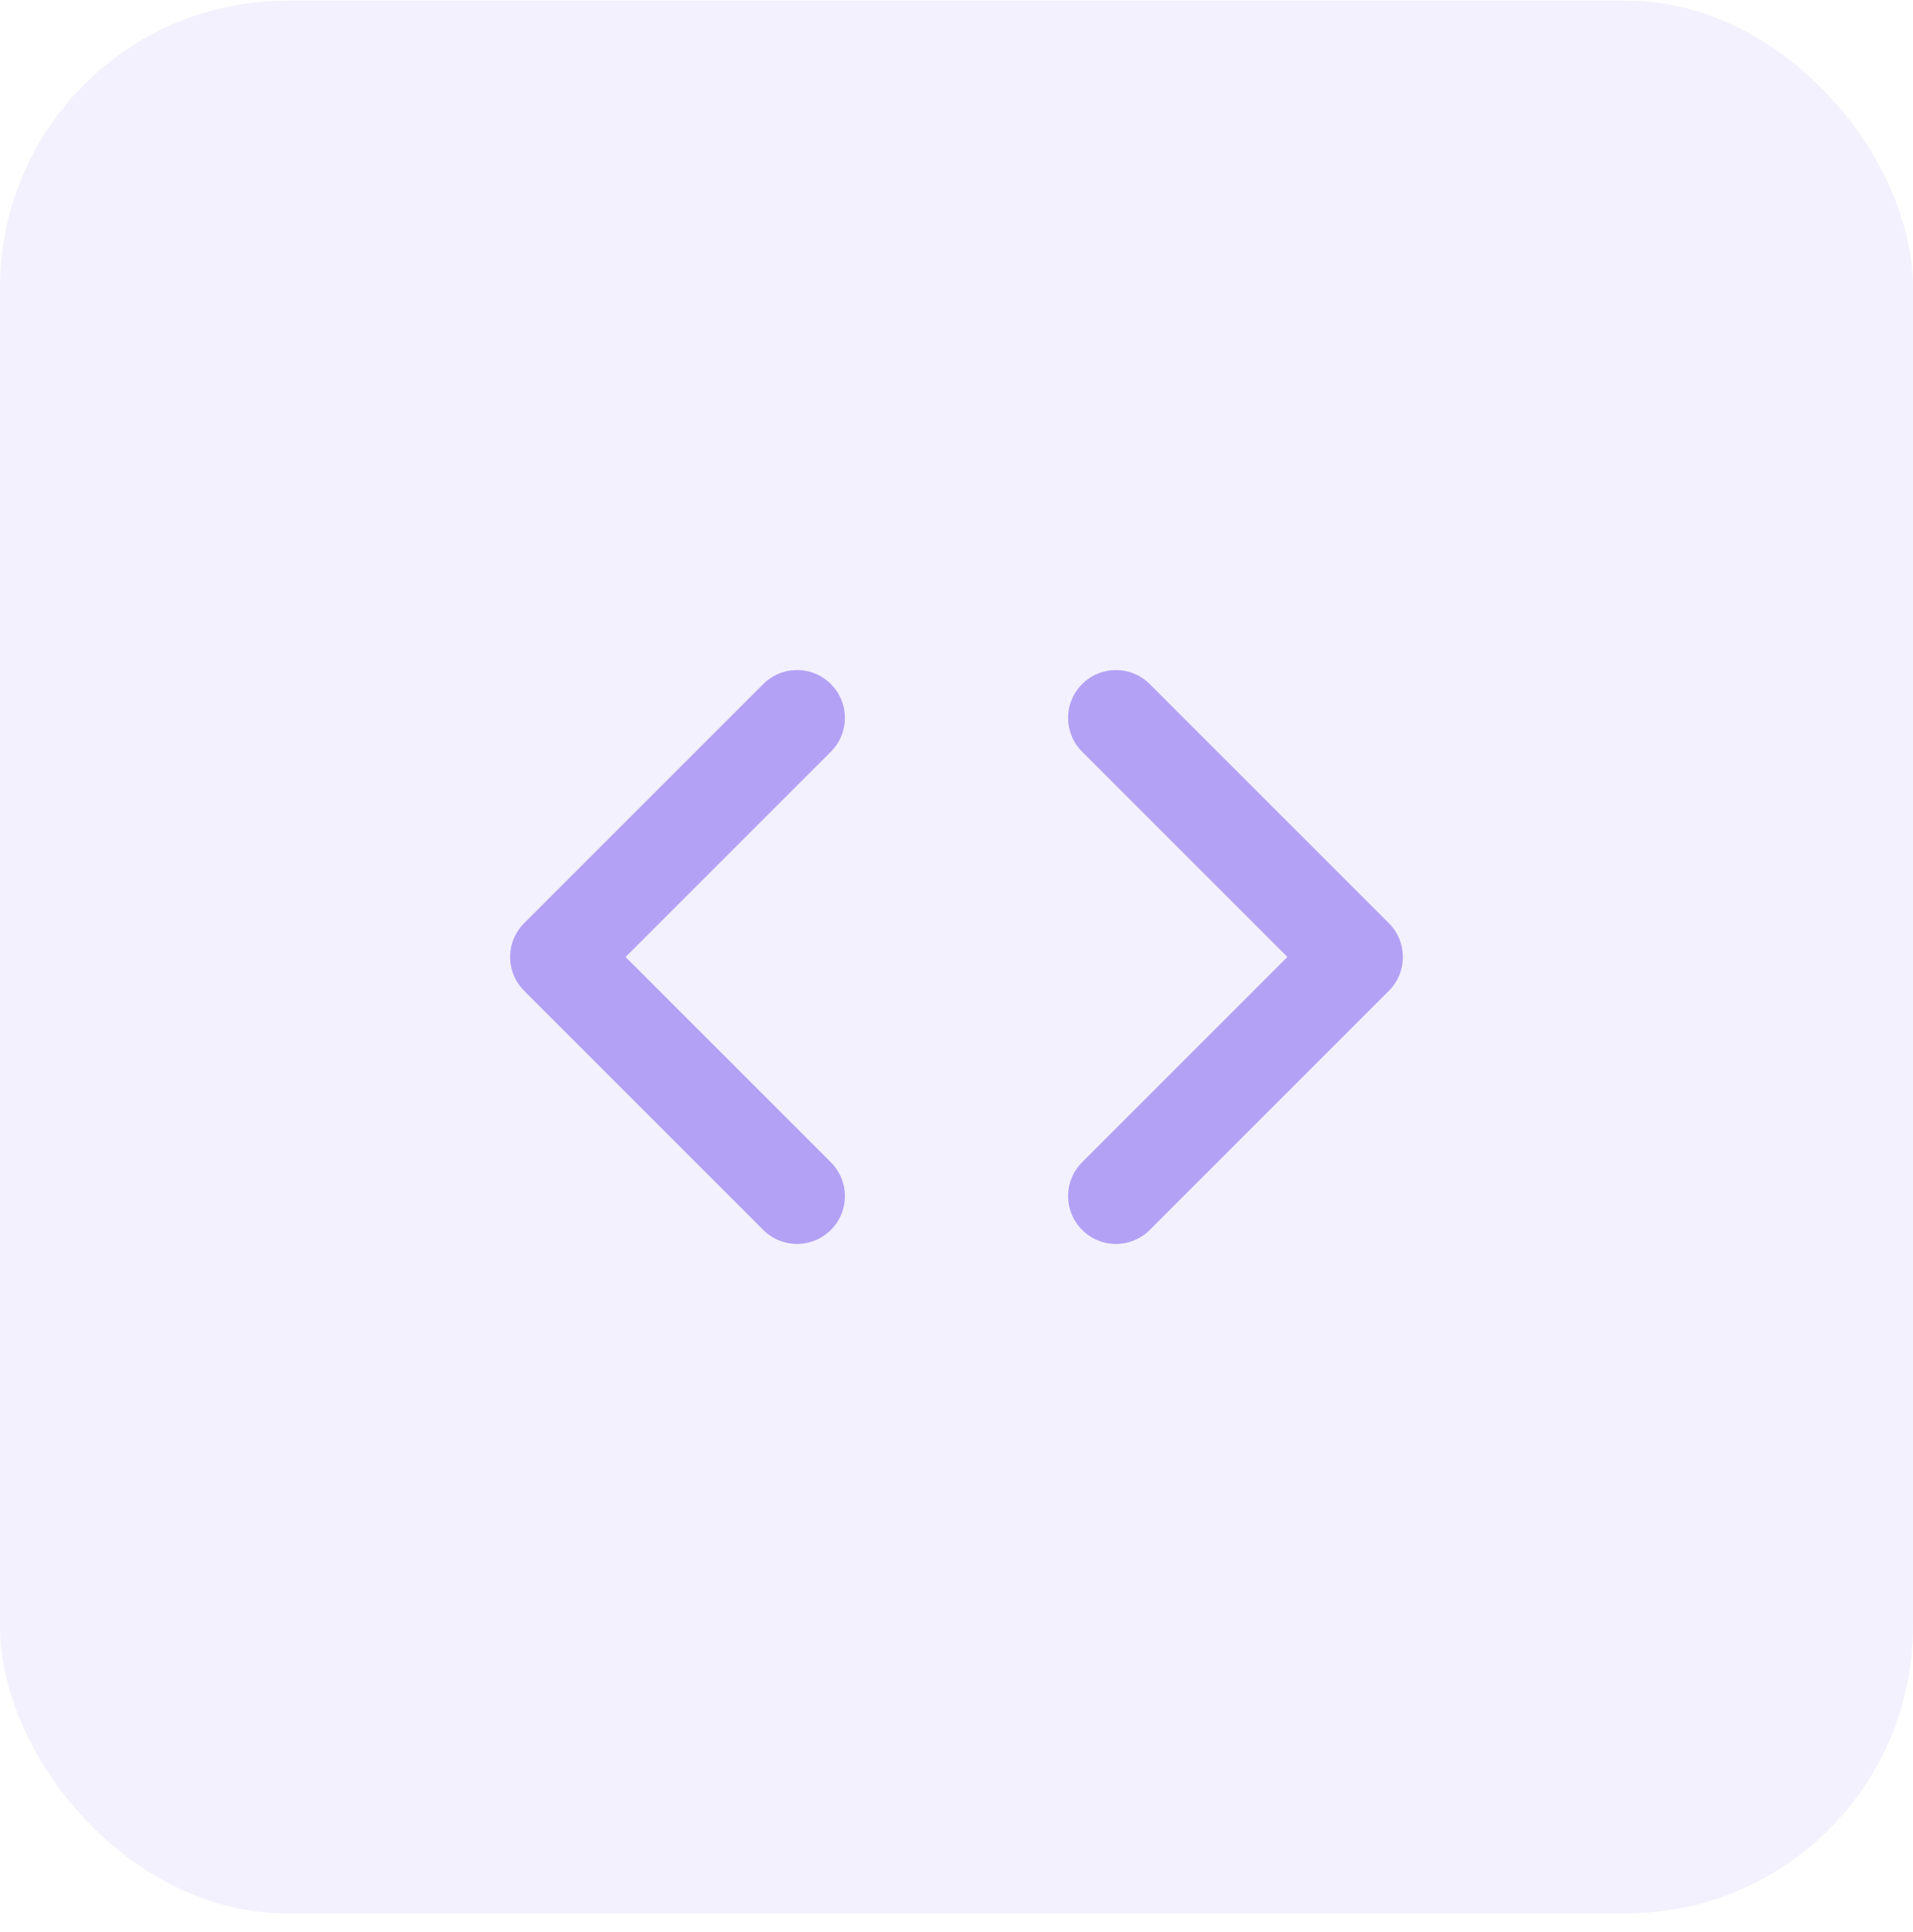 <?xml version="1.0" encoding="UTF-8" standalone="no"?>
<svg width="100" height="101" viewBox="0 0 100 101" fill="none" xmlns="http://www.w3.org/2000/svg">
<rect y="0.029" width="100" height="100" rx="15" fill="#B3A1F5" fill-opacity="0.15"/>
<path d="M58.334 62.529L70.834 50.029L58.334 37.529" stroke="#B3A1F5" stroke-width="5" stroke-linecap="round" stroke-linejoin="round"/>
<path d="M41.666 37.529L29.166 50.029L41.666 62.529" stroke="#B3A1F5" stroke-width="5" stroke-linecap="round" stroke-linejoin="round"/>
</svg>
